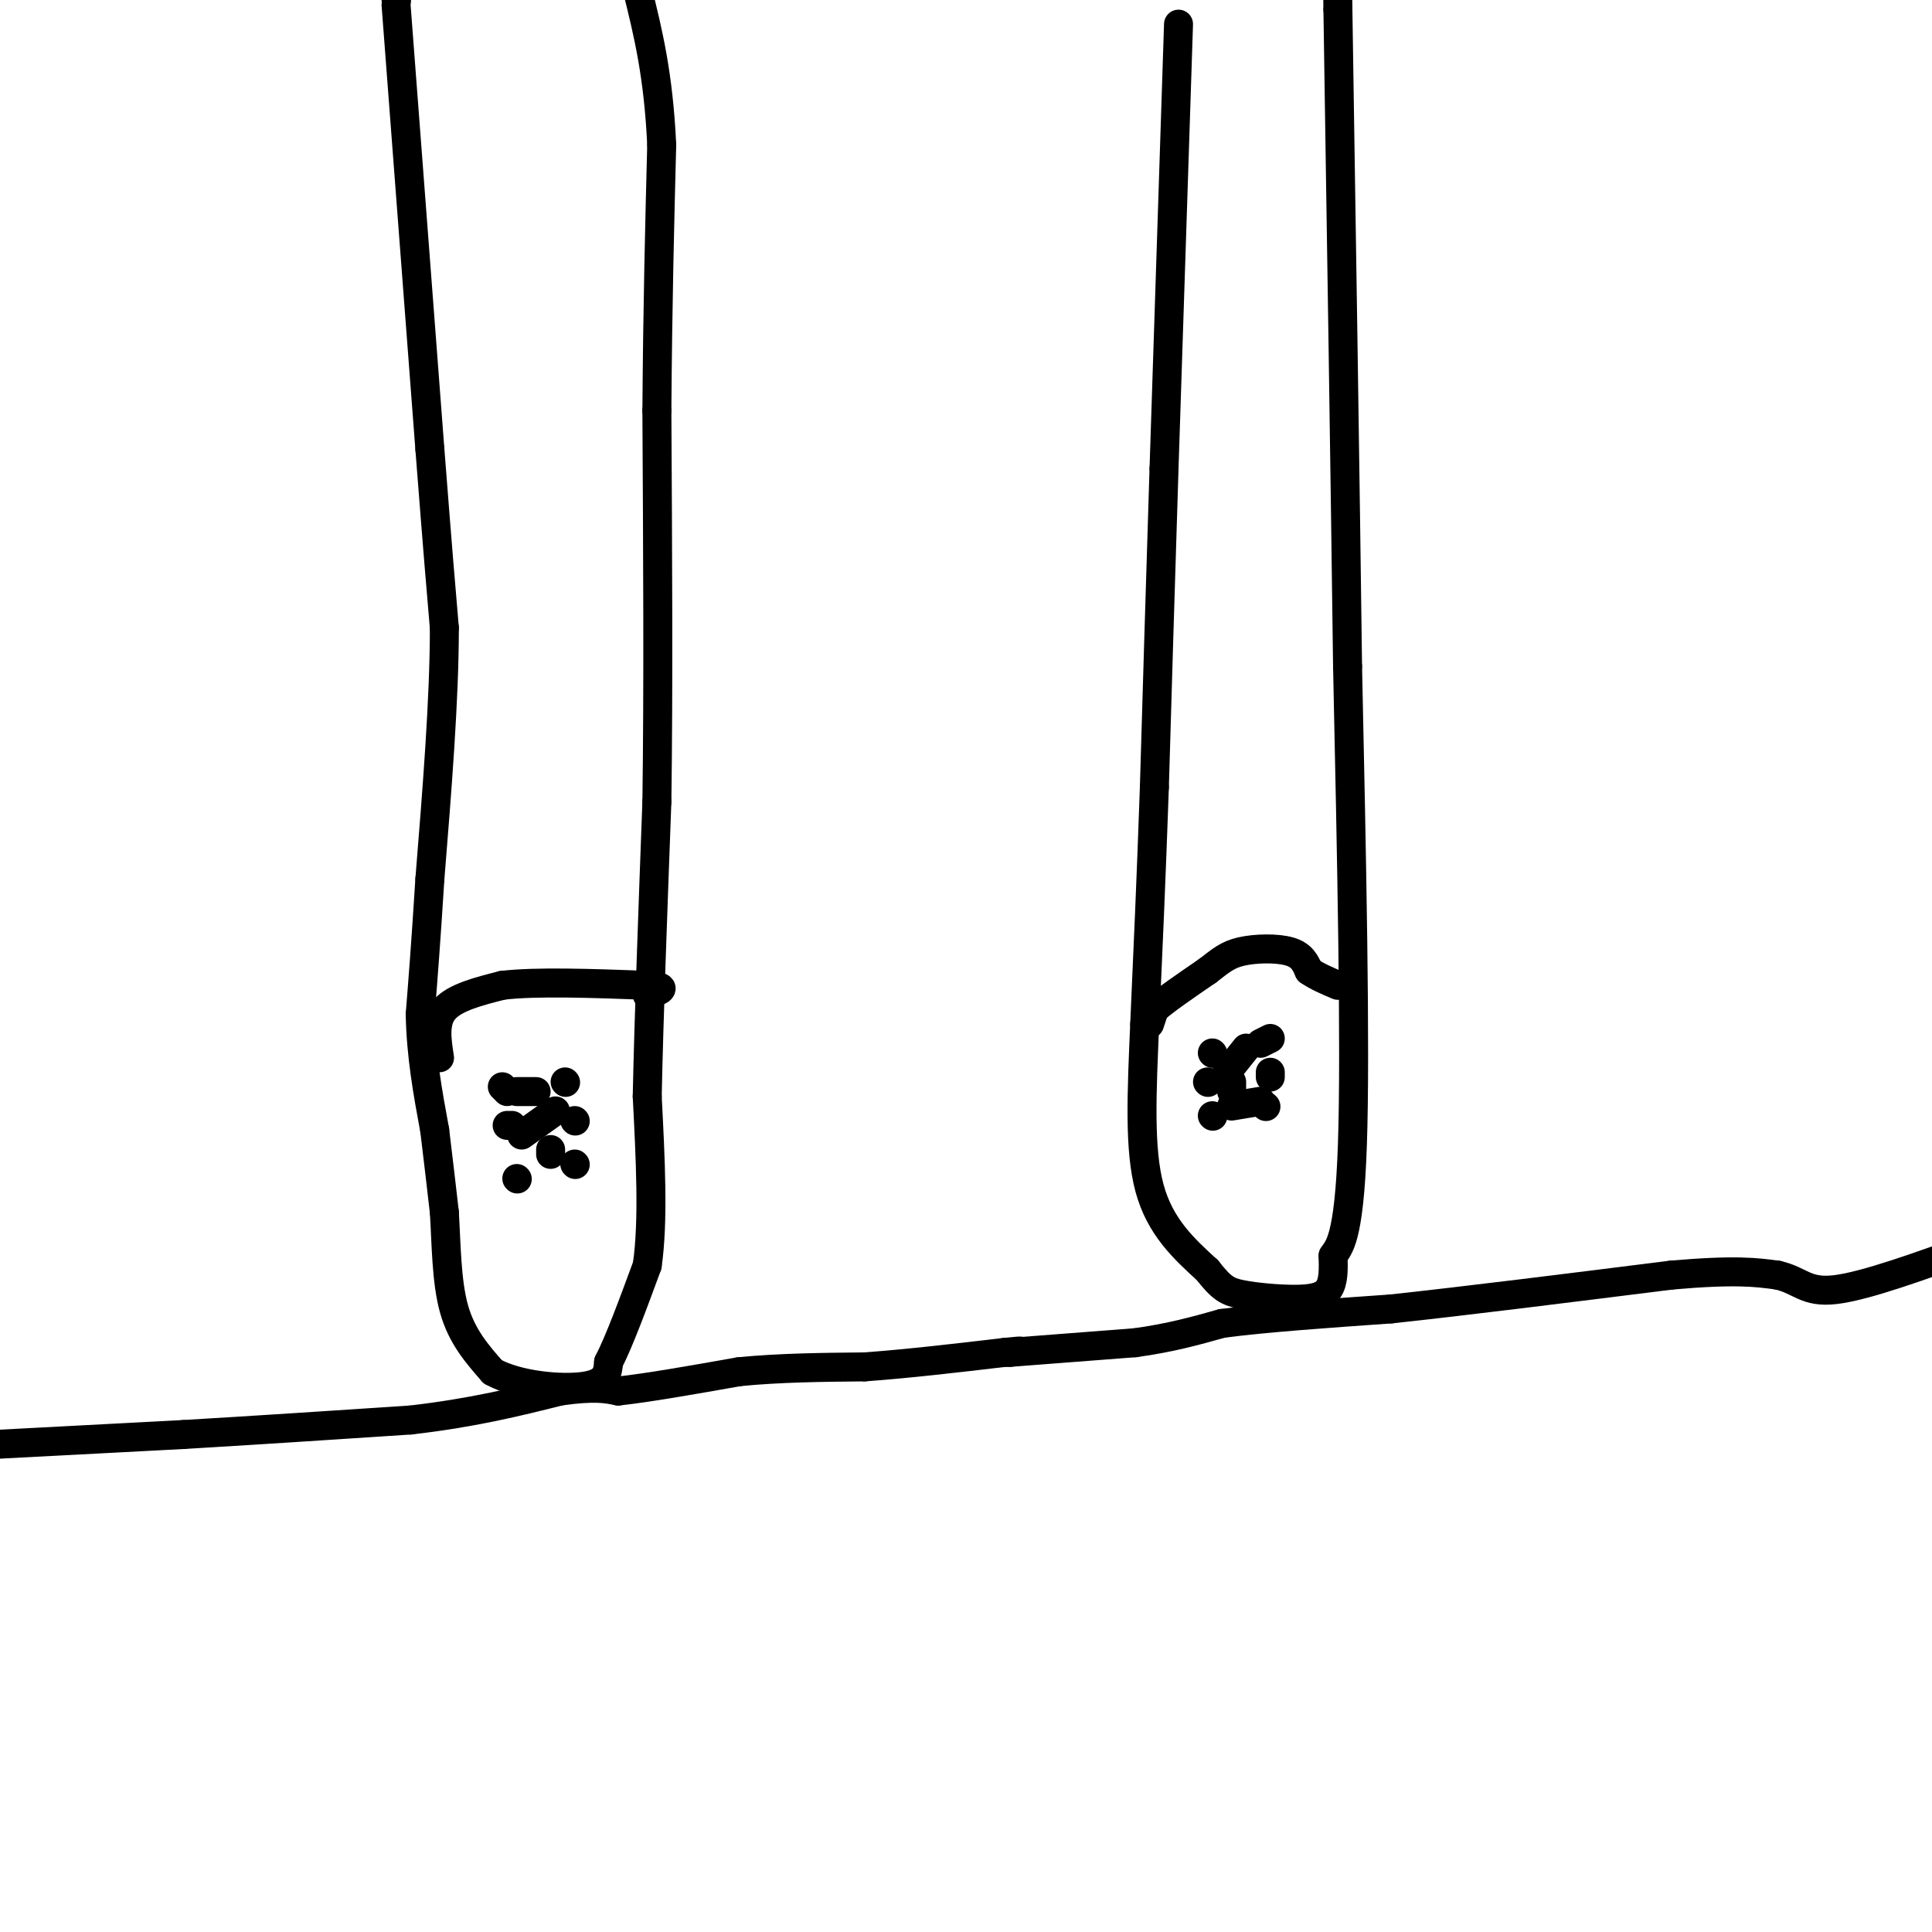 <svg viewBox='0 0 400 400' version='1.1' xmlns='http://www.w3.org/2000/svg' xmlns:xlink='http://www.w3.org/1999/xlink'><g fill='none' stroke='#000000' stroke-width='6' stroke-linecap='round' stroke-linejoin='round'><path d='M82,0c0.000,0.000 0.100,0.100 0.1,0.1'/><path d='M82,1c0.000,0.000 7.000,92.000 7,92'/><path d='M89,93c1.667,21.500 2.333,29.250 3,37'/><path d='M92,130c0.000,14.833 -1.500,33.417 -3,52'/><path d='M89,182c-0.833,13.333 -1.417,20.667 -2,28'/><path d='M87,210c0.167,8.667 1.583,16.333 3,24'/><path d='M90,234c0.833,6.833 1.417,11.917 2,17'/><path d='M92,251c0.400,6.511 0.400,14.289 2,20c1.600,5.711 4.800,9.356 8,13'/><path d='M102,284c5.244,2.911 14.356,3.689 19,3c4.644,-0.689 4.822,-2.844 5,-5'/><path d='M126,282c2.167,-4.167 5.083,-12.083 8,-20'/><path d='M134,262c1.333,-9.167 0.667,-22.083 0,-35'/><path d='M134,227c0.333,-16.000 1.167,-38.500 2,-61'/><path d='M136,166c0.333,-23.667 0.167,-52.333 0,-81'/><path d='M136,85c0.167,-22.667 0.583,-38.833 1,-55'/><path d='M137,30c-0.667,-14.500 -2.833,-23.250 -5,-32'/><path d='M91,219c-0.583,-3.750 -1.167,-7.500 1,-10c2.167,-2.500 7.083,-3.750 12,-5'/><path d='M104,204c7.000,-0.833 18.500,-0.417 30,0'/><path d='M134,204c5.000,0.333 2.500,1.167 0,2'/><path d='M244,5c0.000,0.000 -3.000,92.000 -3,92'/><path d='M241,97c-0.833,26.333 -1.417,46.167 -2,66'/><path d='M239,163c-0.667,19.167 -1.333,34.083 -2,49'/><path d='M237,212c-0.622,14.422 -1.178,25.978 1,34c2.178,8.022 7.089,12.511 12,17'/><path d='M250,263c2.884,3.692 4.093,4.423 7,5c2.907,0.577 7.514,1.002 11,1c3.486,-0.002 5.853,-0.429 7,-2c1.147,-1.571 1.073,-4.285 1,-7'/><path d='M276,260c1.089,-1.800 3.311,-2.800 4,-23c0.689,-20.200 -0.156,-59.600 -1,-99'/><path d='M279,138c-0.500,-39.167 -1.250,-87.583 -2,-136'/><path d='M277,2c-0.333,-23.833 -0.167,-15.417 0,-7'/><path d='M238,212c0.000,0.000 1.000,-3.000 1,-3'/><path d='M239,209c2.000,-1.833 6.500,-4.917 11,-8'/><path d='M250,201c2.738,-2.095 4.083,-3.333 7,-4c2.917,-0.667 7.405,-0.762 10,0c2.595,0.762 3.298,2.381 4,4'/><path d='M271,201c1.667,1.167 3.833,2.083 6,3'/><path d='M117,224c0.000,0.000 0.100,0.100 0.1,0.1'/><path d='M119,232c0.000,0.000 0.100,0.100 0.1,0.1'/><path d='M119,241c0.000,0.000 0.100,0.100 0.1,0.1'/><path d='M107,244c0.000,0.000 0.100,0.100 0.1,0.1'/><path d='M106,233c0.000,0.000 -1.000,0.000 -1,0'/><path d='M105,226c0.000,0.000 -1.000,-1.000 -1,-1'/><path d='M107,226c0.000,0.000 4.000,0.000 4,0'/><path d='M115,230c0.000,0.000 -7.000,5.000 -7,5'/><path d='M114,239c0.000,0.000 0.000,-1.000 0,-1'/><path d='M251,218c0.000,0.000 0.100,0.100 0.1,0.1'/><path d='M250,224c0.000,0.000 0.100,0.100 0.1,0.1'/><path d='M251,231c0.000,0.000 0.100,0.100 0.1,0.1'/><path d='M263,215c0.000,0.000 -2.000,1.000 -2,1'/><path d='M263,222c0.000,0.000 0.000,1.000 0,1'/><path d='M262,229c0.000,0.000 0.100,0.100 0.1,0.1'/><path d='M254,222c0.000,0.000 4.000,-5.000 4,-5'/><path d='M255,224c0.000,0.000 0.000,2.000 0,2'/><path d='M261,228c0.000,0.000 -6.000,1.000 -6,1'/><path d='M0,299c0.000,0.000 38.000,-2.000 38,-2'/><path d='M38,297c14.167,-0.833 30.583,-1.917 47,-3'/><path d='M85,294c13.000,-1.500 22.000,-3.750 31,-6'/><path d='M116,288c7.167,-1.000 9.583,-0.500 12,0'/><path d='M128,288c6.167,-0.667 15.583,-2.333 25,-4'/><path d='M153,284c8.500,-0.833 17.250,-0.917 26,-1'/><path d='M179,283c9.167,-0.667 19.083,-1.833 29,-3'/><path d='M208,280c5.000,-0.500 3.000,-0.250 1,0'/><path d='M209,280c0.000,0.000 26.000,-2.000 26,-2'/><path d='M235,278c7.333,-1.000 12.667,-2.500 18,-4'/><path d='M253,274c8.833,-1.167 21.917,-2.083 35,-3'/><path d='M288,271c15.500,-1.667 36.750,-4.333 58,-7'/><path d='M346,264c13.333,-1.167 17.667,-0.583 22,0'/><path d='M368,264c4.800,1.067 5.800,3.733 12,3c6.200,-0.733 17.600,-4.867 29,-9'/></g>
</svg>